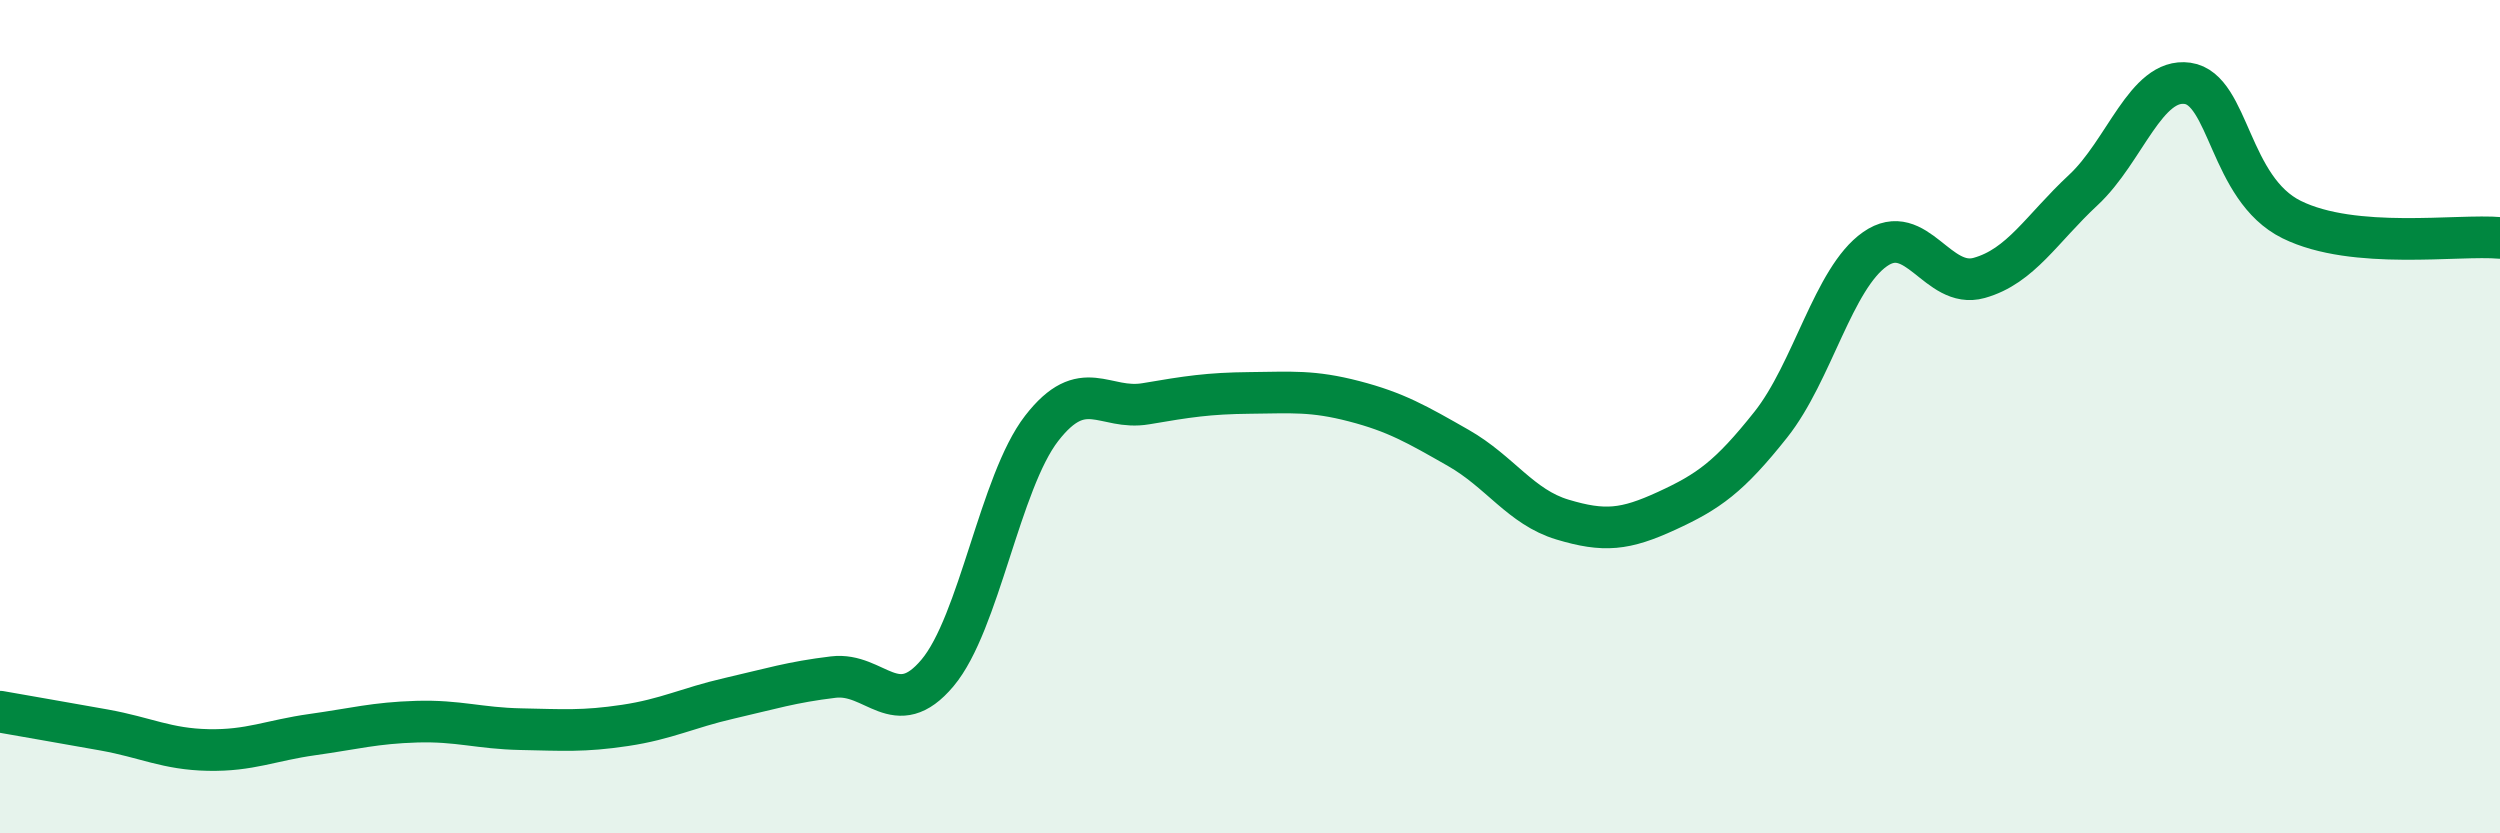 
    <svg width="60" height="20" viewBox="0 0 60 20" xmlns="http://www.w3.org/2000/svg">
      <path
        d="M 0,17.08 C 0.5,17.17 1.5,17.34 2.5,17.52 C 3.5,17.7 4,17.98 5,18 C 6,18.02 6.5,17.77 7.5,17.63 C 8.5,17.49 9,17.35 10,17.32 C 11,17.29 11.5,17.48 12.5,17.5 C 13.5,17.52 14,17.56 15,17.41 C 16,17.26 16.5,16.99 17.5,16.76 C 18.5,16.53 19,16.37 20,16.25 C 21,16.13 21.5,17.34 22.5,16.15 C 23.5,14.96 24,11.57 25,10.28 C 26,8.99 26.5,9.86 27.5,9.69 C 28.5,9.52 29,9.44 30,9.43 C 31,9.42 31.5,9.37 32.5,9.63 C 33.5,9.89 34,10.18 35,10.75 C 36,11.32 36.5,12.17 37.5,12.47 C 38.5,12.77 39,12.72 40,12.26 C 41,11.8 41.5,11.45 42.5,10.19 C 43.5,8.93 44,6.68 45,5.98 C 46,5.28 46.5,6.95 47.5,6.67 C 48.5,6.39 49,5.49 50,4.56 C 51,3.63 51.5,1.86 52.5,2 C 53.5,2.14 53.5,4.53 55,5.27 C 56.5,6.01 59,5.62 60,5.71L60 20L0 20Z"
        fill="#008740"
        opacity="0.1"
        stroke-linecap="round"
        stroke-linejoin="round"
      />
      <path
        d="M 0,17.08 C 0.5,17.17 1.5,17.34 2.5,17.52 C 3.5,17.7 4,17.98 5,18 C 6,18.02 6.5,17.77 7.5,17.63 C 8.5,17.49 9,17.35 10,17.32 C 11,17.29 11.5,17.48 12.5,17.5 C 13.5,17.52 14,17.56 15,17.41 C 16,17.26 16.5,16.99 17.5,16.76 C 18.5,16.53 19,16.37 20,16.25 C 21,16.13 21.5,17.34 22.5,16.15 C 23.5,14.96 24,11.57 25,10.28 C 26,8.99 26.5,9.86 27.5,9.69 C 28.5,9.52 29,9.44 30,9.43 C 31,9.42 31.5,9.37 32.5,9.63 C 33.5,9.89 34,10.18 35,10.75 C 36,11.32 36.5,12.17 37.5,12.47 C 38.5,12.77 39,12.72 40,12.26 C 41,11.8 41.5,11.45 42.5,10.19 C 43.5,8.93 44,6.68 45,5.98 C 46,5.28 46.5,6.95 47.5,6.67 C 48.5,6.39 49,5.49 50,4.56 C 51,3.63 51.5,1.86 52.5,2 C 53.5,2.14 53.5,4.53 55,5.27 C 56.5,6.01 59,5.62 60,5.71"
        stroke="#008740"
        stroke-width="1"
        fill="none"
        stroke-linecap="round"
        stroke-linejoin="round"
      />
    </svg>
  
